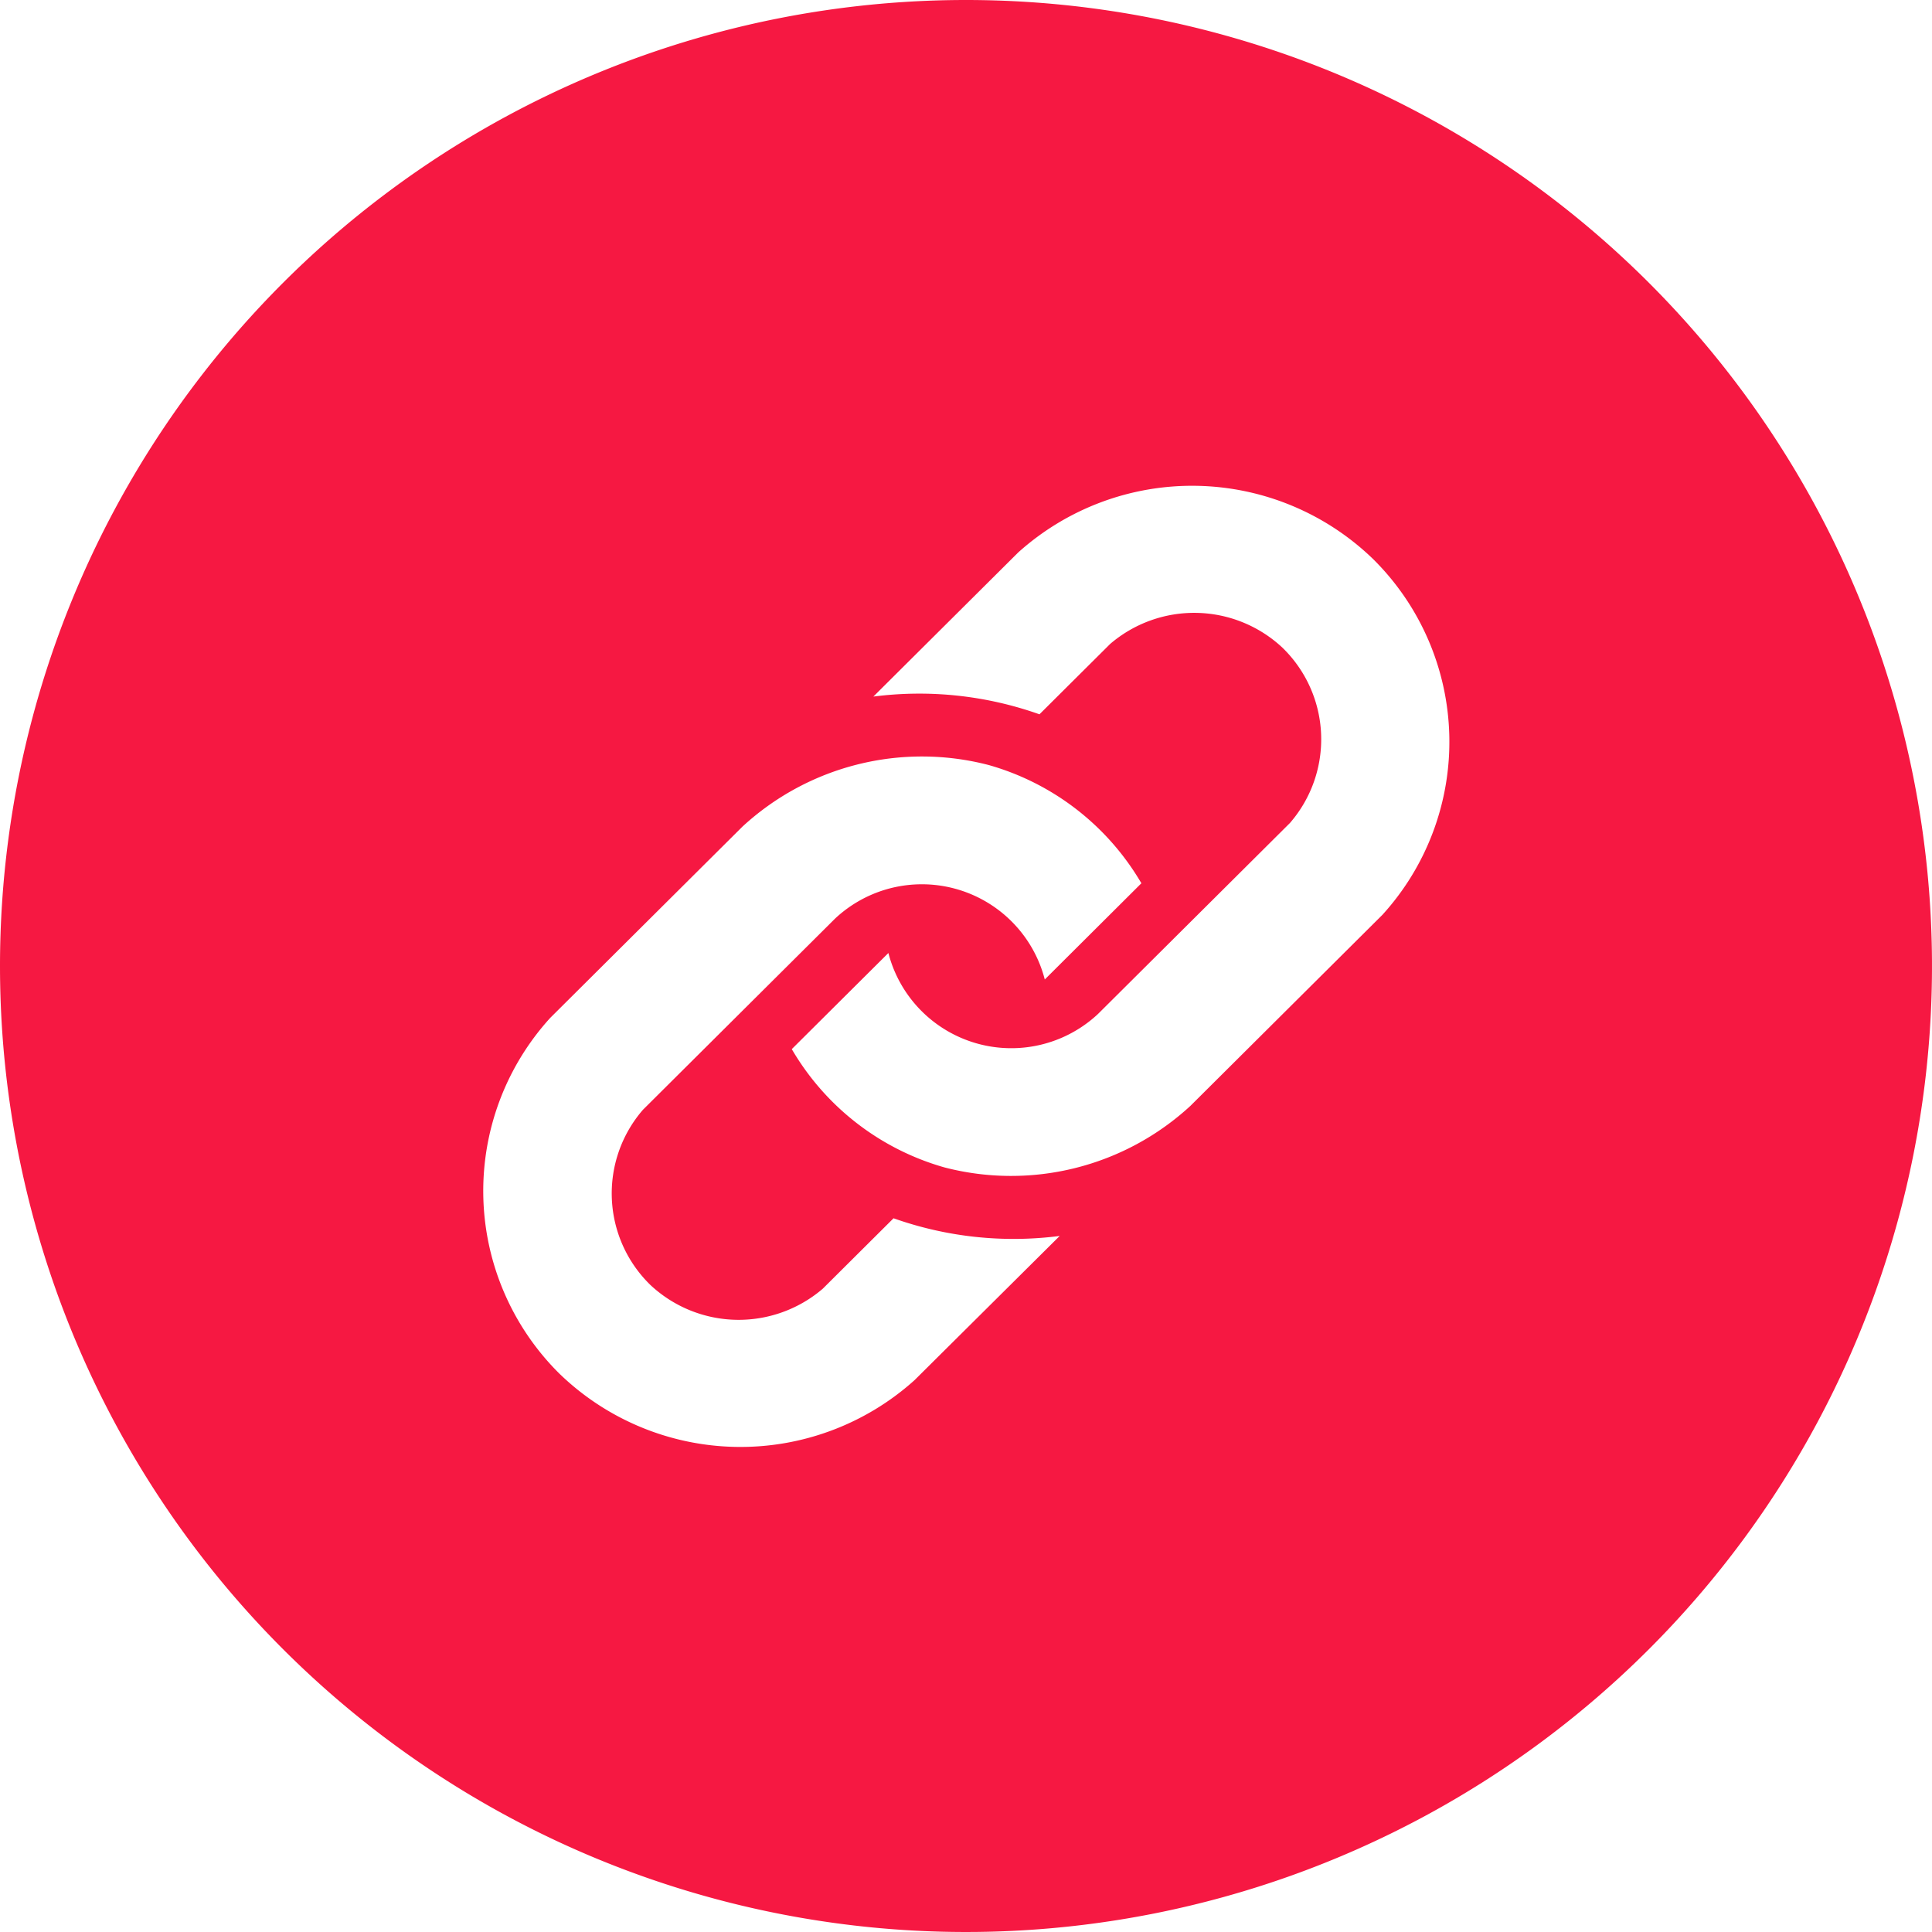<svg xmlns="http://www.w3.org/2000/svg" width="40" height="40" viewBox="0 0 40 40"><defs><style>.a{fill:#F61842;fill-rule:evenodd;}</style></defs><path class="a" d="M132,112a20,20,0,1,1-20,20A20,20,0,0,1,132,112Zm1.94,25.589a7.438,7.438,0,0,1-3.44-.366l-1.465,1.458a2.675,2.675,0,0,1-3.565-.073,2.644,2.644,0,0,1-.158-3.632l3.979-3.959a2.628,2.628,0,0,1,4.34,1.262l2-1.992a5.35,5.35,0,0,0-3.158-2.447,5.484,5.484,0,0,0-5.1,1.273l-3.98,3.96a5.324,5.324,0,0,0,.186,7.364,5.388,5.388,0,0,0,7.355.138Zm-3.858-11.167a7.437,7.437,0,0,1,3.439.367l1.464-1.457a2.674,2.674,0,0,1,3.564.075,2.643,2.643,0,0,1,.159,3.631l-3.976,3.956a2.628,2.628,0,0,1-4.339-1.263l-2,1.99a5.353,5.353,0,0,0,3.157,2.448,5.479,5.479,0,0,0,5.094-1.271l3.977-3.957a5.322,5.322,0,0,0-.188-7.362,5.386,5.386,0,0,0-7.352-.141Z" transform="translate(-112 -112)"/></svg>